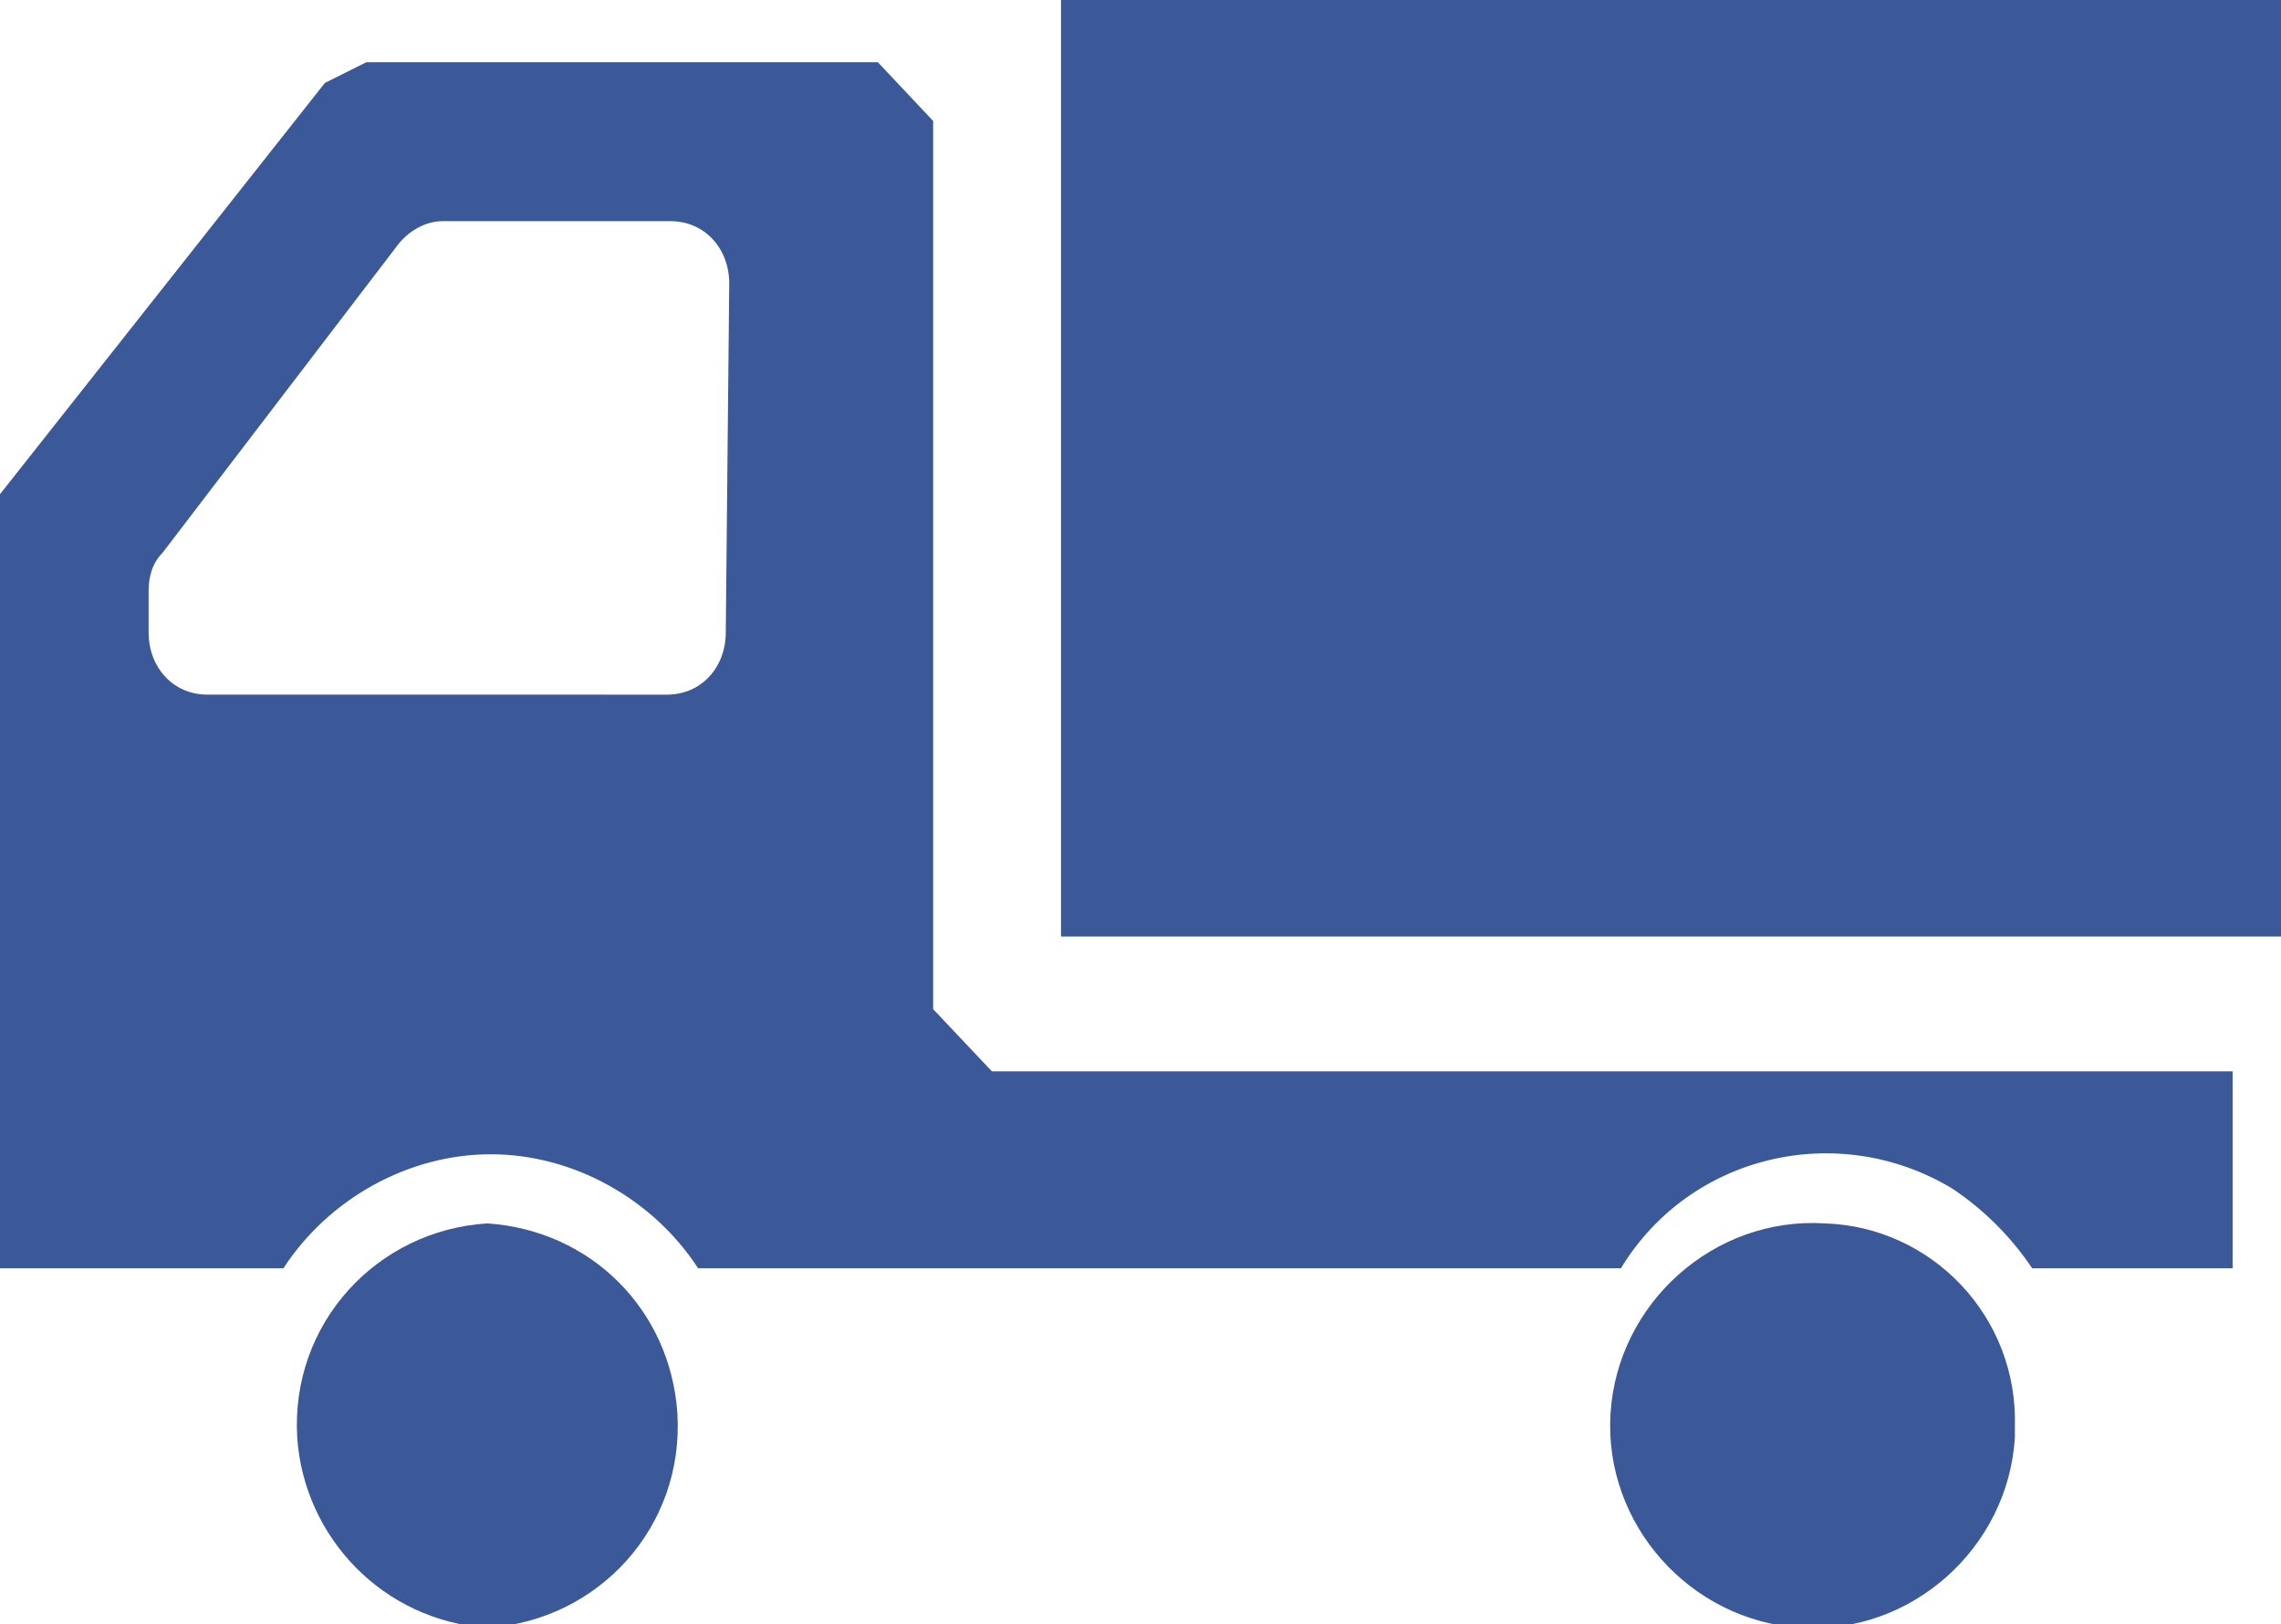 <?xml version="1.0" encoding="utf-8"?>
<!-- Generator: Adobe Illustrator 21.0.2, SVG Export Plug-In . SVG Version: 6.00 Build 0)  -->
<svg version="1.1" id="レイヤー_1" xmlns="http://www.w3.org/2000/svg" xmlns:xlink="http://www.w3.org/1999/xlink" x="0px"
	 y="0px" viewBox="0 0 66 47" style="enable-background:new 0 0 66 47;" xml:space="preserve">
<style type="text/css">
	.st0{fill:#3B5998;}
</style>
<title>アセット 1</title>
<g id="レイヤー_2">
	<g id="レイヤー_1-2">
		<path class="st0" d="M30.7,0v27.1H66V0H30.7z"/>
		<path class="st0" d="M14.1,35.4c-3.2,0.2-5.7,2.9-5.5,6.2c0.2,2.9,2.5,5.3,5.5,5.5c3.2-0.2,5.7-2.9,5.5-6.2
			C19.4,37.9,17.1,35.6,14.1,35.4z"/>
		<path class="st0" d="M27,29.2V3.5l-1.6-1.7H10.6L9.4,2.4L0,14.3v22.4h8.2c1.3-2,3.6-3.3,6-3.3c2.4,0,4.7,1.3,6,3.3h26.7
			c2-3.3,6.3-4.3,9.6-2.3c0.9,0.6,1.7,1.4,2.3,2.3h5.8V31H28.7L27,29.2z M21,18.3c0,1-0.7,1.8-1.7,1.8c0,0,0,0,0,0H6
			c-1,0-1.7-0.8-1.7-1.8v-1.2c0-0.4,0.1-0.8,0.4-1.1l6.8-8.9c0.3-0.4,0.8-0.7,1.3-0.7h6.6c1,0,1.7,0.8,1.7,1.8c0,0,0,0,0,0L21,18.3z
			"/>
		<path class="st0" d="M52.8,35.4c-3.2-0.2-6,2.3-6.2,5.5c-0.2,3.2,2.3,6,5.5,6.2c3.2,0.2,6-2.3,6.2-5.5c0-0.1,0-0.2,0-0.3
			C58.4,38.1,55.9,35.5,52.8,35.4C52.8,35.4,52.8,35.4,52.8,35.4z"/>
	</g>
</g>
</svg>
